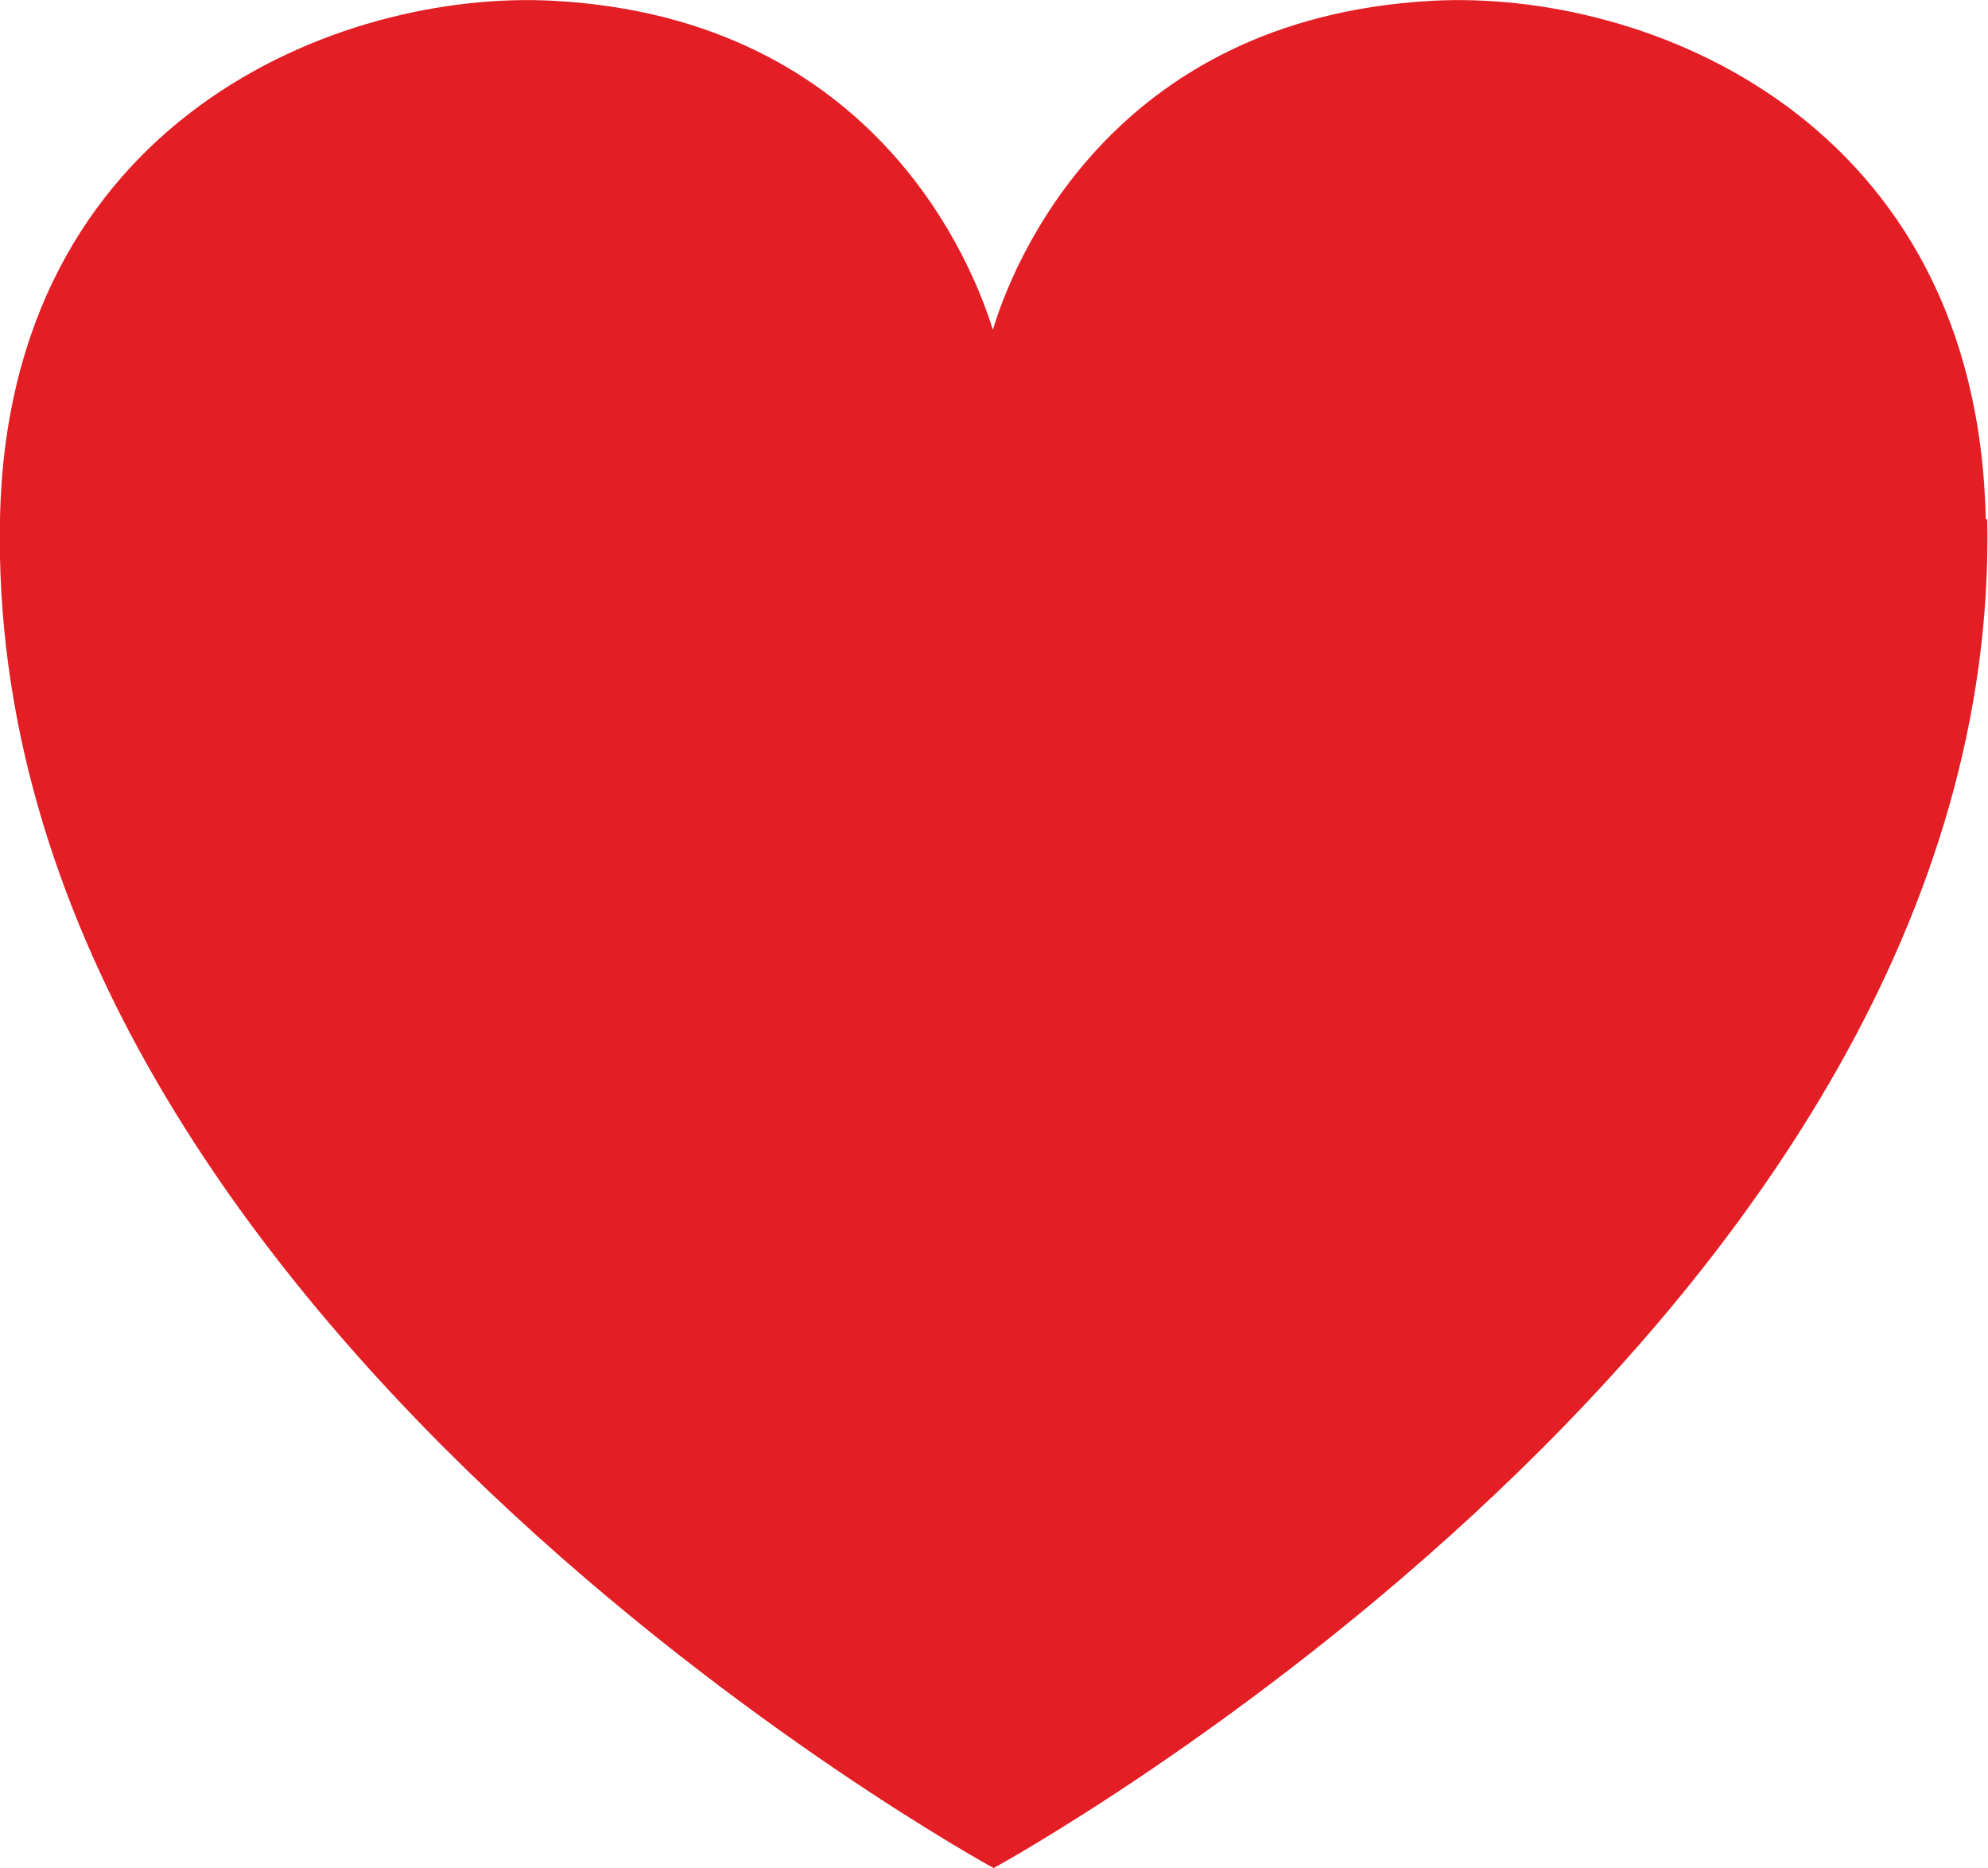 <?xml version="1.0" encoding="UTF-8"?>
<!DOCTYPE svg PUBLIC "-//W3C//DTD SVG 1.0//EN" "http://www.w3.org/TR/2001/REC-SVG-20010904/DTD/svg10.dtd">
<!-- Creator: CorelDRAW X8 -->
<svg xmlns="http://www.w3.org/2000/svg" xml:space="preserve" width="26.605mm" height="25mm" version="1.0" shape-rendering="geometricPrecision" text-rendering="geometricPrecision" image-rendering="optimizeQuality" fill-rule="evenodd" clip-rule="evenodd"
viewBox="0 0 2665 2504"
 xmlns:xlink="http://www.w3.org/1999/xlink">
 <g id="Katman_x0020_1">
  <path fill="#E31E24" d="M2662 696c-11,-535 -454,-711 -743,-695 -434,24 -563,357 -588,441 -26,-84 -154,-417 -588,-441 -288,-16 -733,160 -743,695 -22,1070 1332,1808 1332,1808 0,0 1353,-738 1332,-1808l-2 0z"/>
 </g>
</svg>

